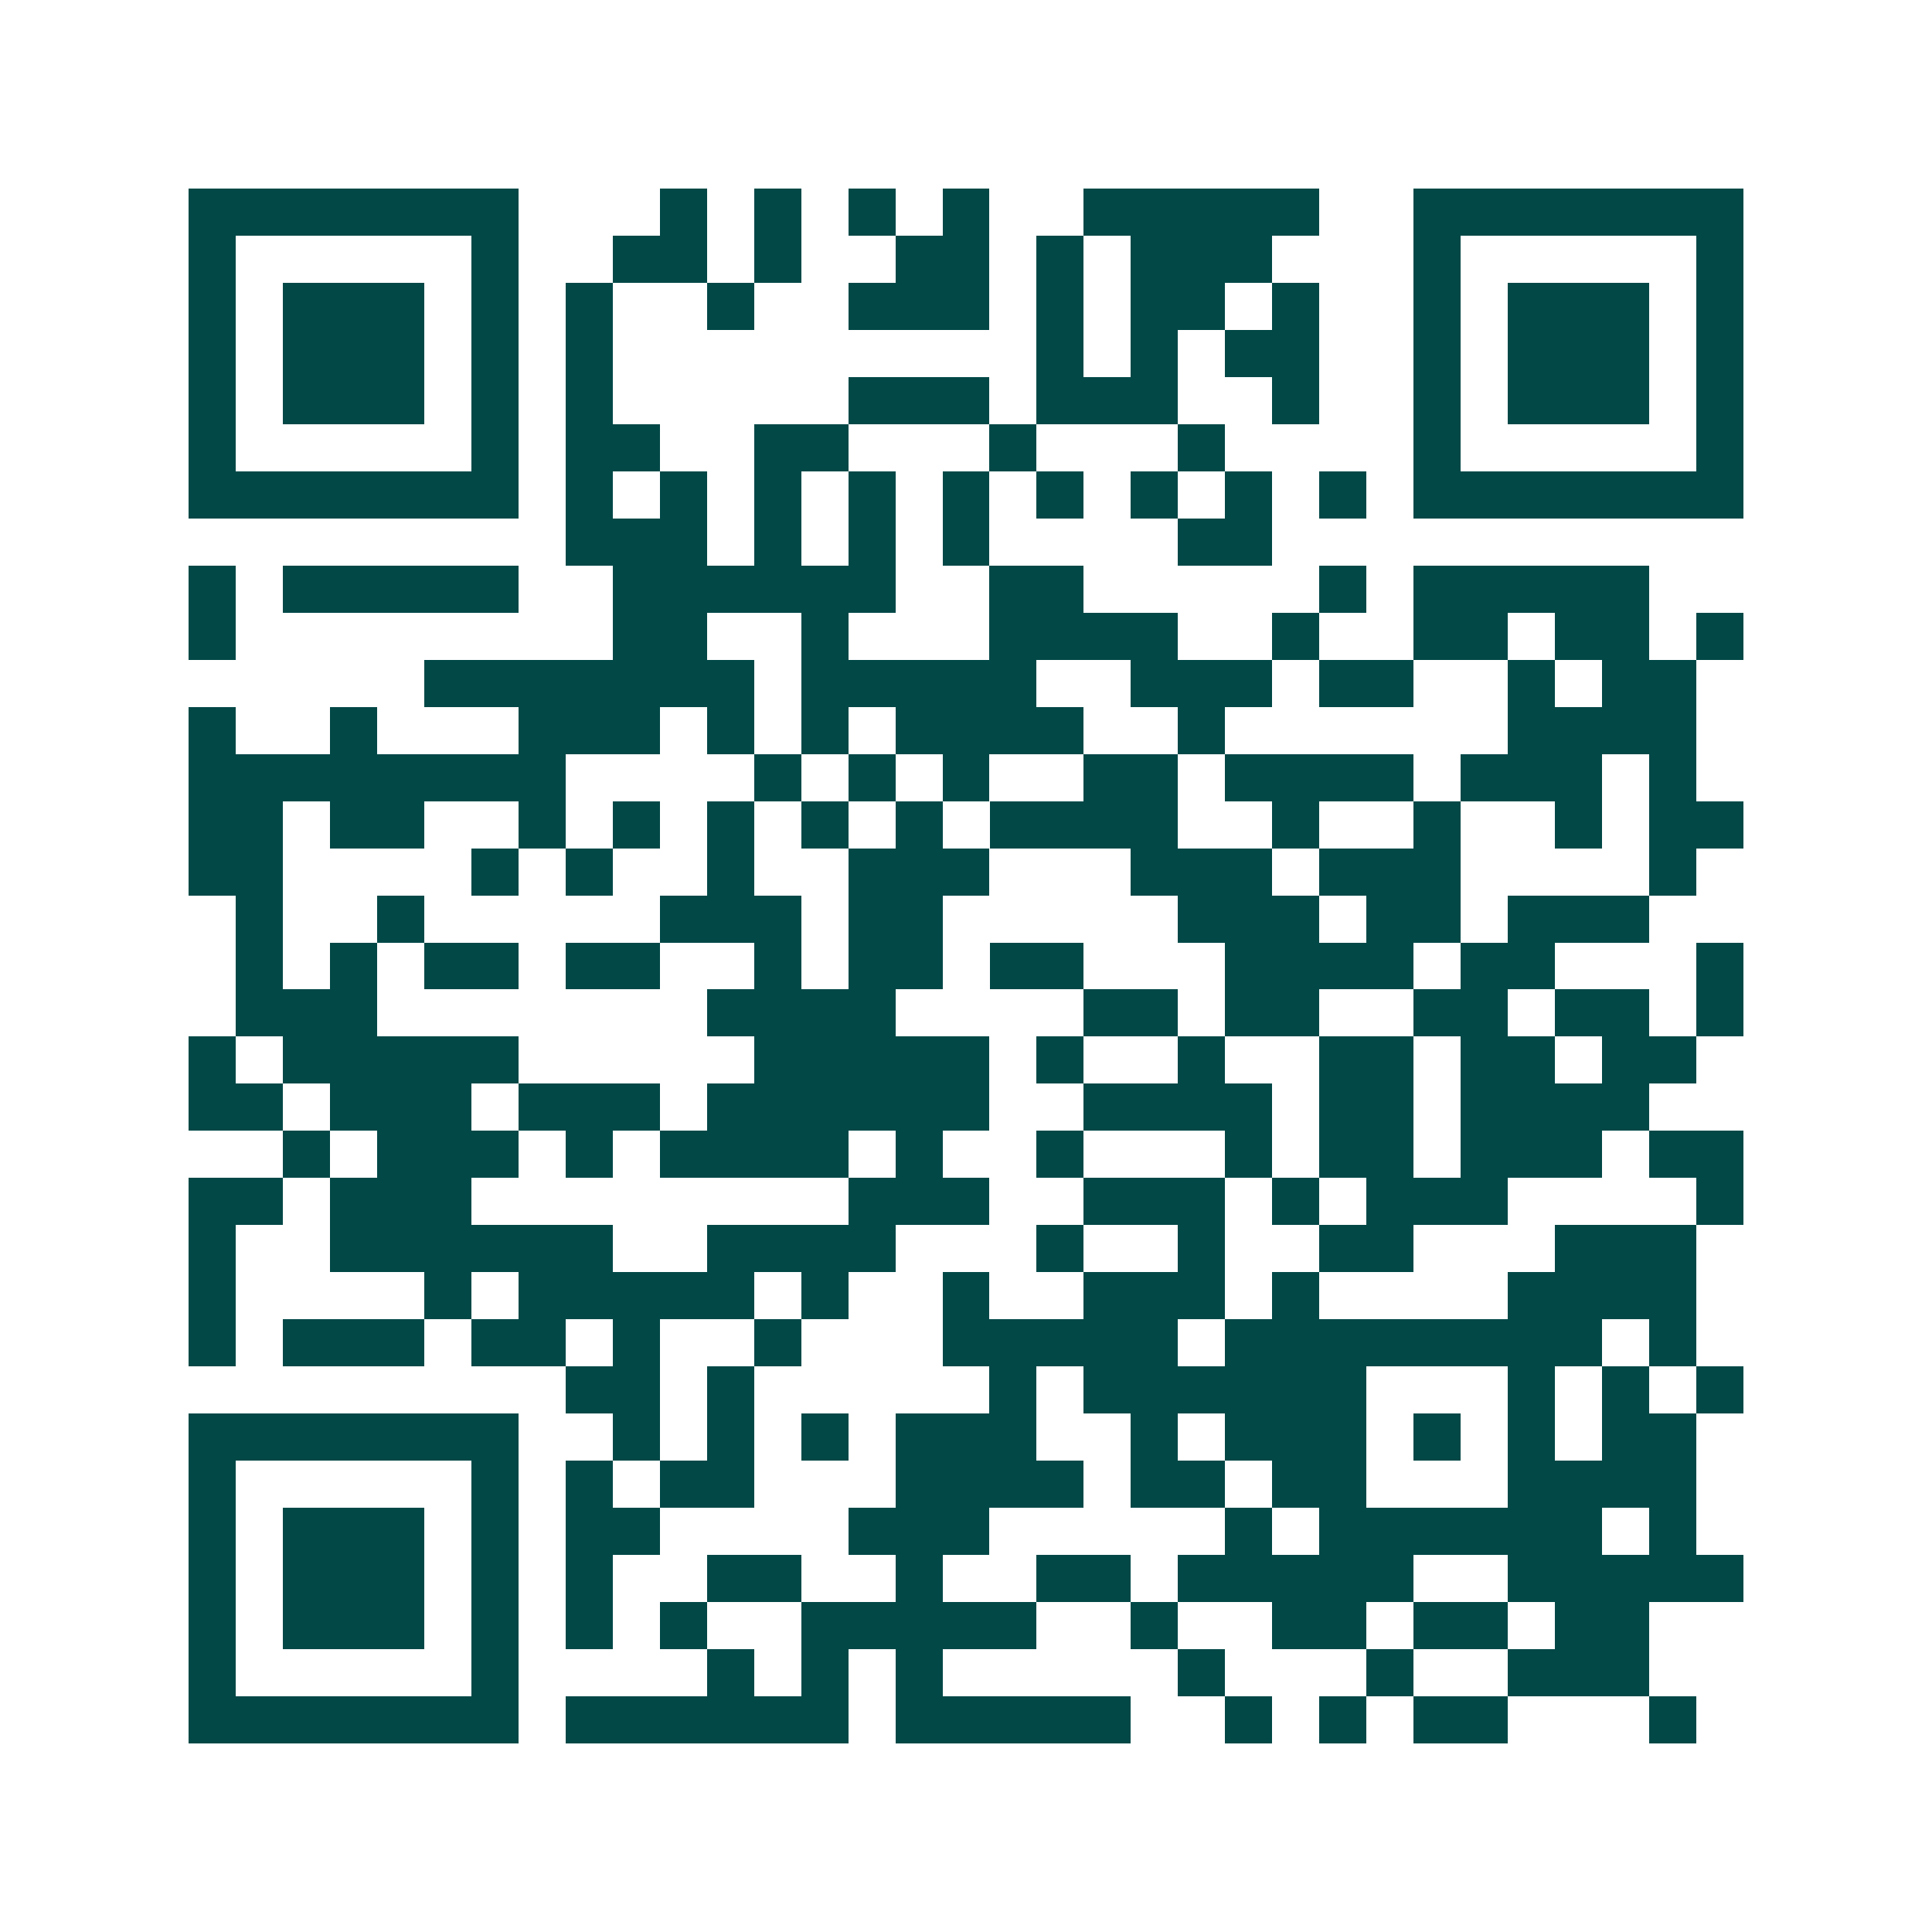 <svg xmlns="http://www.w3.org/2000/svg" width="200" height="200" viewBox="0 0 41 41" shape-rendering="crispEdges"><path fill="#ffffff" d="M0 0h41v41H0z"/><path stroke="#014847" d="M4 4.5h7m3 0h1m1 0h1m1 0h1m1 0h1m2 0h5m2 0h7M4 5.5h1m5 0h1m2 0h2m1 0h1m2 0h2m1 0h1m1 0h3m3 0h1m5 0h1M4 6.5h1m1 0h3m1 0h1m1 0h1m2 0h1m2 0h3m1 0h1m1 0h2m1 0h1m2 0h1m1 0h3m1 0h1M4 7.5h1m1 0h3m1 0h1m1 0h1m9 0h1m1 0h1m1 0h2m2 0h1m1 0h3m1 0h1M4 8.5h1m1 0h3m1 0h1m1 0h1m5 0h3m1 0h3m2 0h1m2 0h1m1 0h3m1 0h1M4 9.5h1m5 0h1m1 0h2m2 0h2m3 0h1m3 0h1m4 0h1m5 0h1M4 10.5h7m1 0h1m1 0h1m1 0h1m1 0h1m1 0h1m1 0h1m1 0h1m1 0h1m1 0h1m1 0h7M12 11.5h3m1 0h1m1 0h1m1 0h1m4 0h2M4 12.5h1m1 0h5m2 0h6m2 0h2m5 0h1m1 0h5M4 13.5h1m8 0h2m2 0h1m3 0h4m2 0h1m2 0h2m1 0h2m1 0h1M9 14.5h7m1 0h5m2 0h3m1 0h2m2 0h1m1 0h2M4 15.5h1m2 0h1m3 0h3m1 0h1m1 0h1m1 0h4m2 0h1m6 0h4M4 16.5h8m4 0h1m1 0h1m1 0h1m2 0h2m1 0h4m1 0h3m1 0h1M4 17.5h2m1 0h2m2 0h1m1 0h1m1 0h1m1 0h1m1 0h1m1 0h4m2 0h1m2 0h1m2 0h1m1 0h2M4 18.5h2m4 0h1m1 0h1m2 0h1m2 0h3m3 0h3m1 0h3m4 0h1M5 19.5h1m2 0h1m5 0h3m1 0h2m5 0h3m1 0h2m1 0h3M5 20.5h1m1 0h1m1 0h2m1 0h2m2 0h1m1 0h2m1 0h2m3 0h4m1 0h2m3 0h1M5 21.5h3m7 0h4m4 0h2m1 0h2m2 0h2m1 0h2m1 0h1M4 22.5h1m1 0h5m5 0h5m1 0h1m2 0h1m2 0h2m1 0h2m1 0h2M4 23.5h2m1 0h3m1 0h3m1 0h6m2 0h4m1 0h2m1 0h4M6 24.5h1m1 0h3m1 0h1m1 0h4m1 0h1m2 0h1m3 0h1m1 0h2m1 0h3m1 0h2M4 25.5h2m1 0h3m8 0h3m2 0h3m1 0h1m1 0h3m4 0h1M4 26.5h1m2 0h6m2 0h4m3 0h1m2 0h1m2 0h2m3 0h3M4 27.5h1m4 0h1m1 0h5m1 0h1m2 0h1m2 0h3m1 0h1m4 0h4M4 28.5h1m1 0h3m1 0h2m1 0h1m2 0h1m3 0h5m1 0h8m1 0h1M12 29.5h2m1 0h1m5 0h1m1 0h6m3 0h1m1 0h1m1 0h1M4 30.5h7m2 0h1m1 0h1m1 0h1m1 0h3m2 0h1m1 0h3m1 0h1m1 0h1m1 0h2M4 31.5h1m5 0h1m1 0h1m1 0h2m3 0h4m1 0h2m1 0h2m3 0h4M4 32.5h1m1 0h3m1 0h1m1 0h2m4 0h3m5 0h1m1 0h6m1 0h1M4 33.5h1m1 0h3m1 0h1m1 0h1m2 0h2m2 0h1m2 0h2m1 0h5m2 0h5M4 34.5h1m1 0h3m1 0h1m1 0h1m1 0h1m2 0h5m2 0h1m2 0h2m1 0h2m1 0h2M4 35.5h1m5 0h1m4 0h1m1 0h1m1 0h1m5 0h1m3 0h1m2 0h3M4 36.5h7m1 0h6m1 0h5m2 0h1m1 0h1m1 0h2m3 0h1"/></svg>

